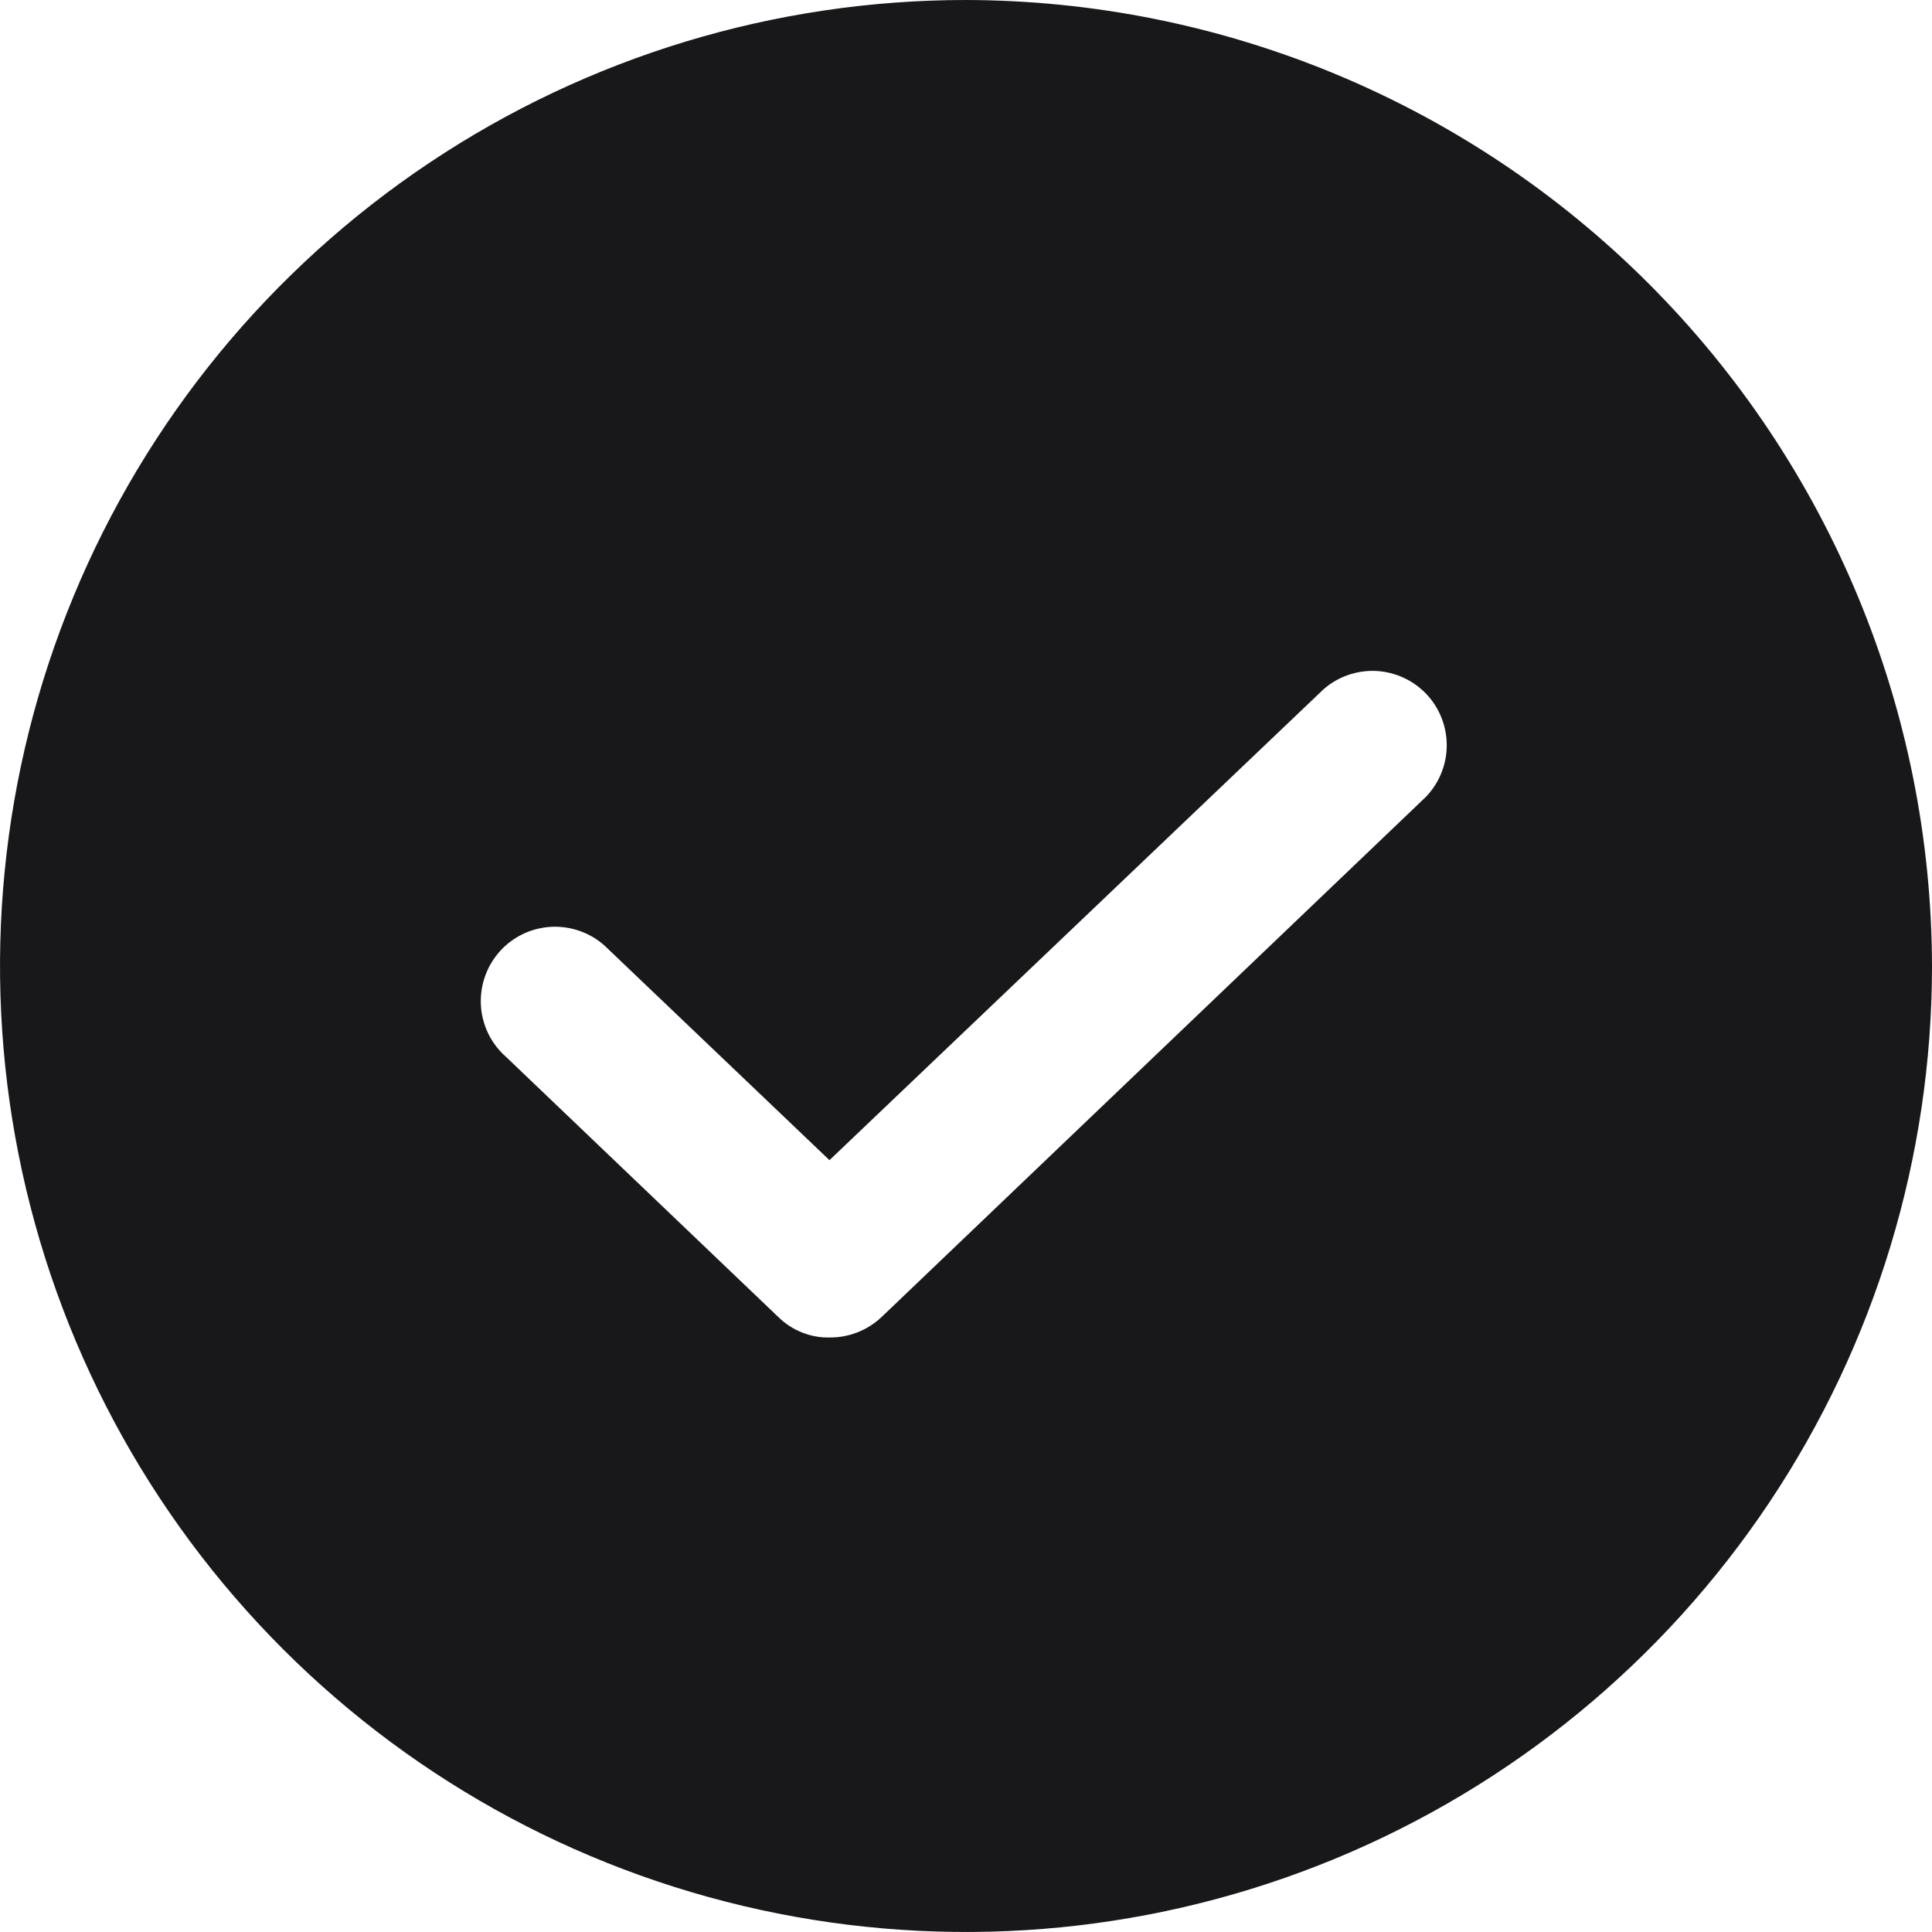 <svg width="18" height="18" viewBox="0 0 18 18" fill="none" xmlns="http://www.w3.org/2000/svg">
<path d="M9 0C7.22 0 5.48 0.528 4 1.517C2.52 2.506 1.366 3.911 0.685 5.556C0.004 7.2 -0.174 9.01 0.173 10.756C0.52 12.502 1.377 14.105 2.636 15.364C3.895 16.623 5.498 17.48 7.244 17.827C8.99 18.174 10.8 17.996 12.444 17.315C14.089 16.634 15.494 15.48 16.483 14C17.472 12.52 18 10.78 18 9C17.995 6.614 17.046 4.328 15.359 2.641C13.672 0.954 11.386 0.005 9 0ZM13.284 7.425L8.213 12.271C8.081 12.395 7.908 12.463 7.728 12.461C7.64 12.463 7.553 12.447 7.471 12.414C7.389 12.381 7.315 12.333 7.252 12.271L4.716 9.848C4.646 9.787 4.589 9.712 4.548 9.628C4.508 9.544 4.484 9.452 4.48 9.359C4.476 9.266 4.49 9.173 4.523 9.085C4.555 8.998 4.605 8.918 4.669 8.85C4.733 8.782 4.811 8.728 4.896 8.691C4.982 8.654 5.074 8.635 5.167 8.634C5.261 8.634 5.353 8.652 5.439 8.688C5.525 8.724 5.603 8.777 5.668 8.844L7.728 10.809L12.332 6.421C12.466 6.304 12.641 6.243 12.82 6.251C12.998 6.26 13.166 6.337 13.289 6.466C13.412 6.596 13.48 6.768 13.479 6.947C13.478 7.125 13.408 7.297 13.284 7.425Z" fill="#18181B"/>
</svg>
